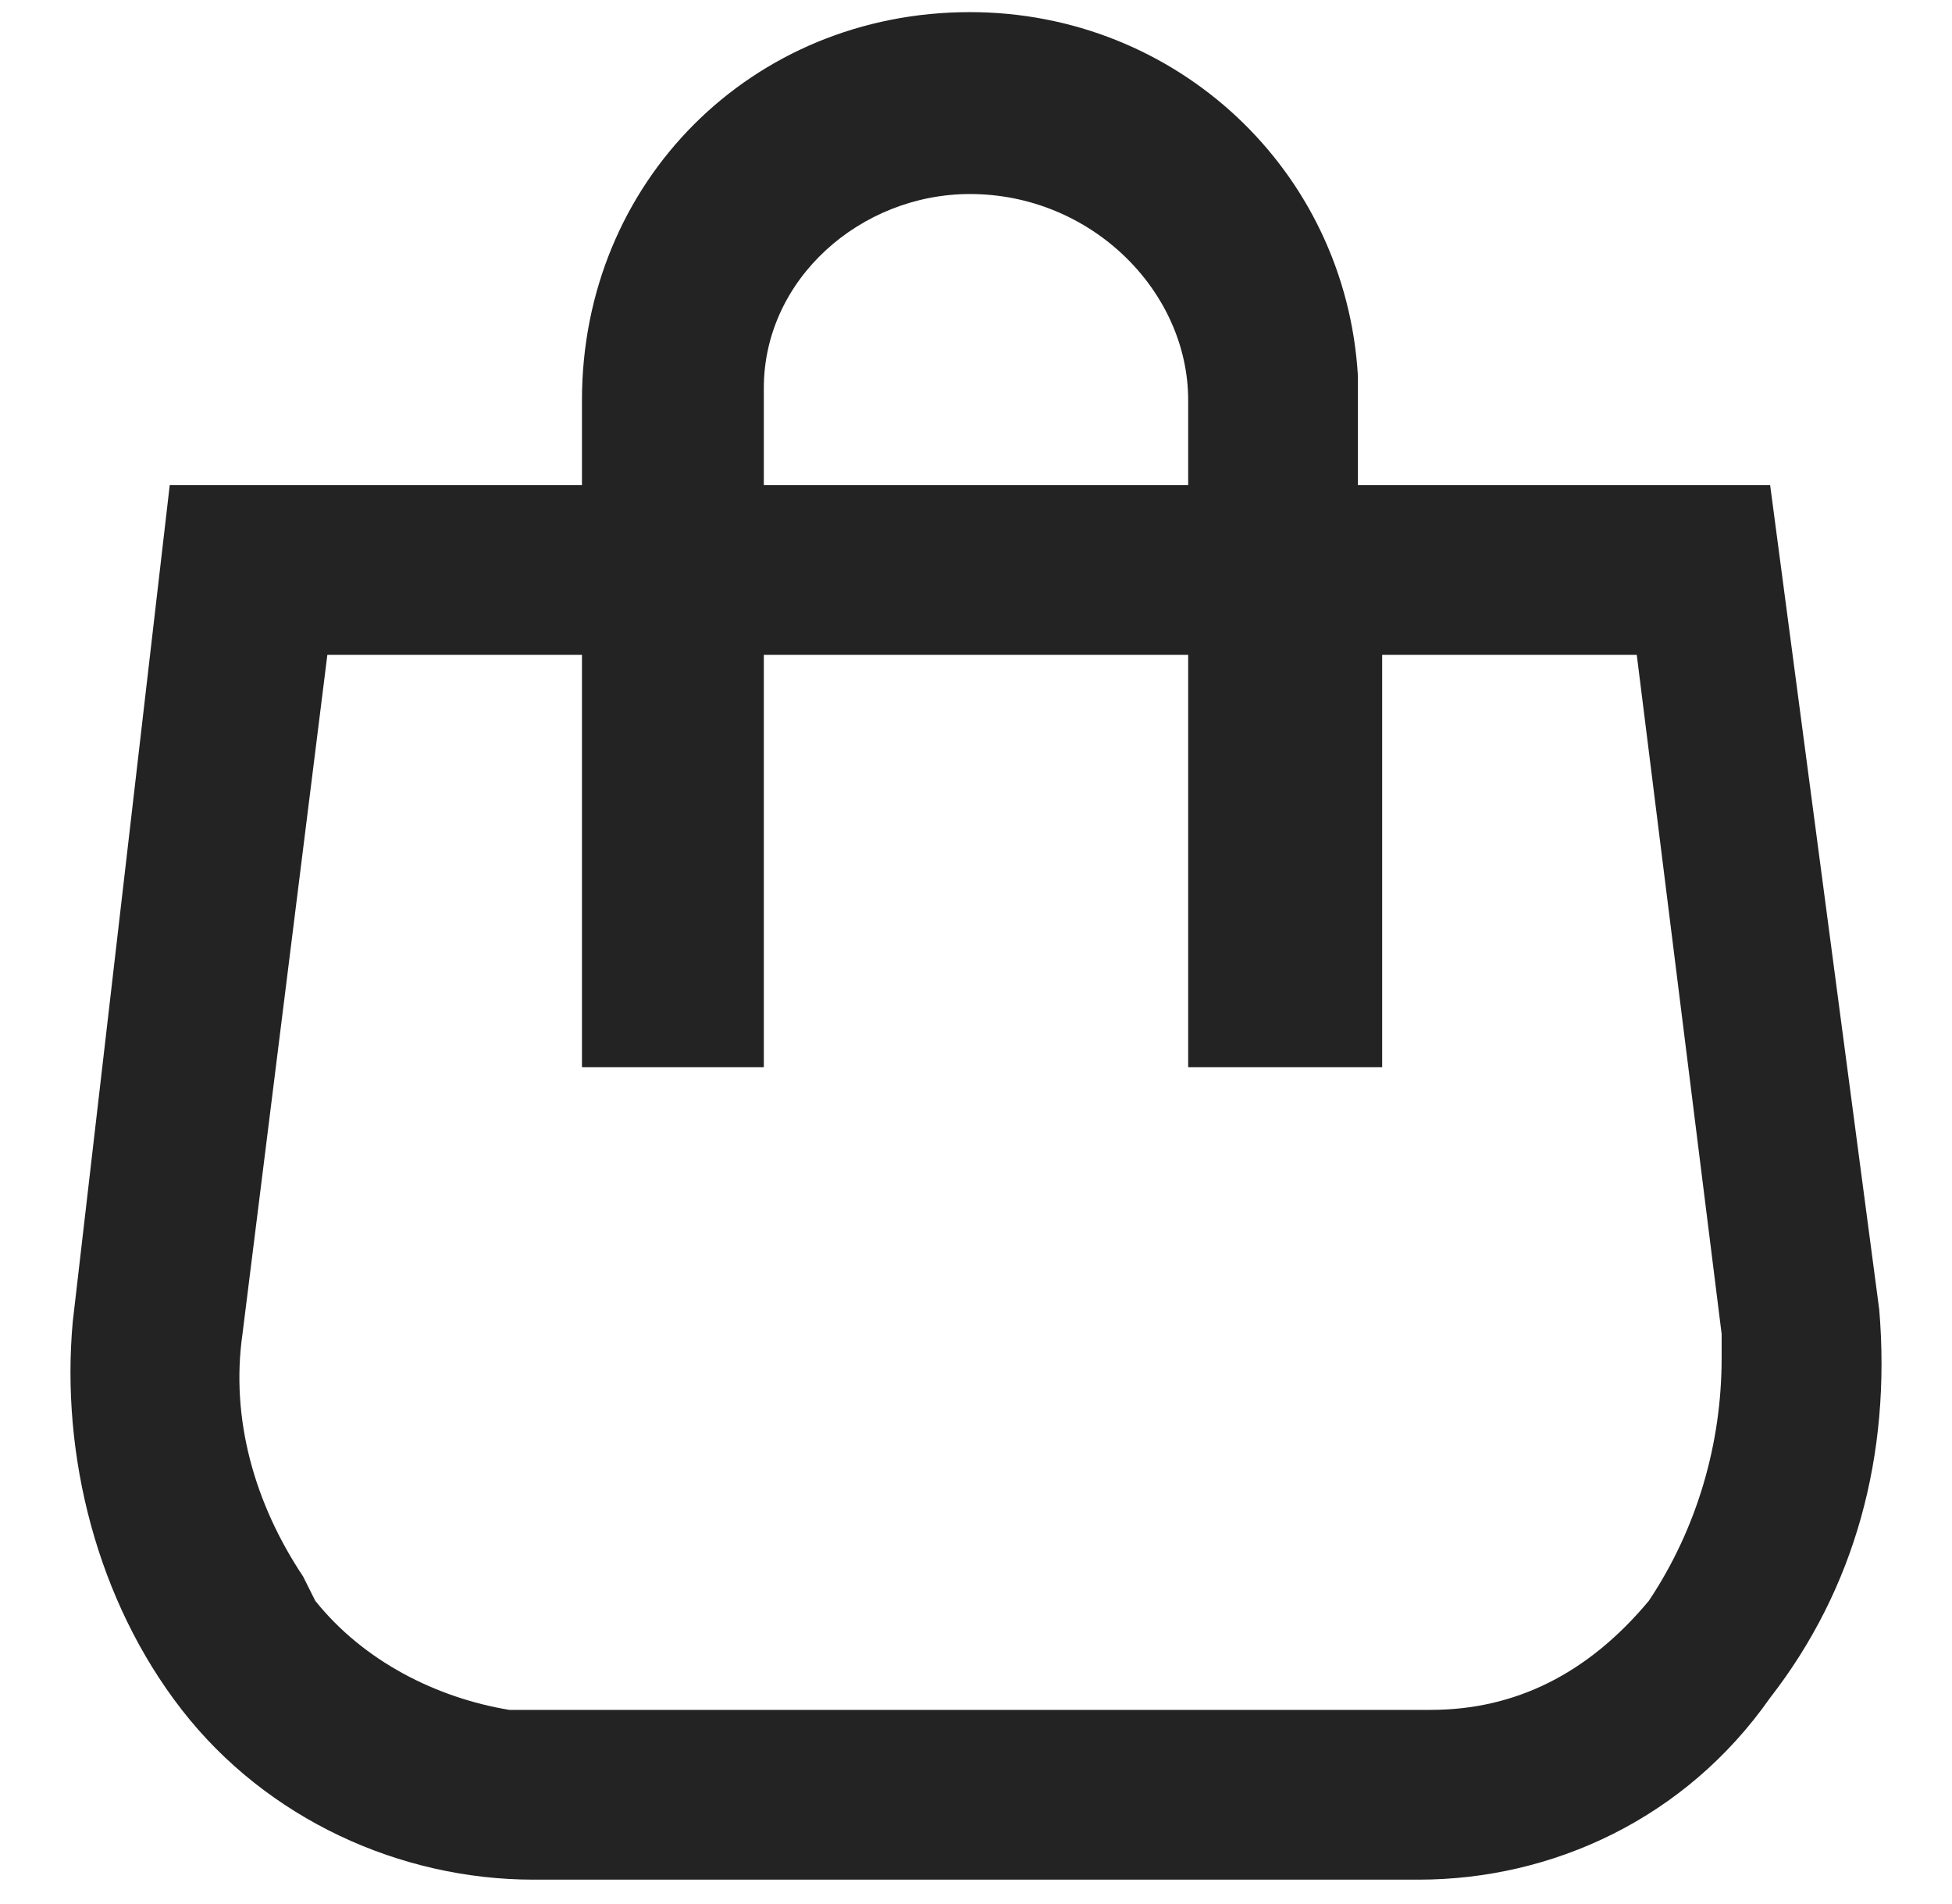 <?xml version="1.0" encoding="utf-8"?>
<!-- Generator: Adobe Illustrator 25.3.1, SVG Export Plug-In . SVG Version: 6.00 Build 0)  -->
<svg version="1.1" id="atoms_icons_filters" xmlns="http://www.w3.org/2000/svg" xmlns:xlink="http://www.w3.org/1999/xlink"
	 x="0px" y="0px" viewBox="0 0 16.1 15.7" style="enable-background:new 0 0 16.1 15.7;" xml:space="preserve">
<style type="text/css">
	.st0{fill:#232323;}
</style>
<g id="Cart" transform="translate(0)">
	<path id="Shape" class="st0" d="M11.7,15.5H4.4c-1.1,0-2.2-0.5-2.9-1.4c-0.7-0.9-1-2.1-0.9-3.2L1.4,4h3.4V3.3
		c0-1.8,1.4-3.2,3.2-3.2c1.7,0,3.1,1.3,3.2,3l0,0.2V4h3.4l0.9,6.8c0.1,1.2-0.2,2.3-0.9,3.2C13.9,15,12.8,15.5,11.7,15.5z M2.7,5.4
		L2,11c-0.1,0.7,0.1,1.4,0.5,2l0.1,0.2c0.4,0.5,1,0.8,1.6,0.9l0.2,0h7.4c0.7,0,1.3-0.3,1.8-0.9c0.4-0.6,0.6-1.3,0.6-2l0-0.2
		l-0.7-5.6h-2.1v3.4H9.8V5.4H6.3v3.4H4.8V5.4H2.7z M8,1.6c-0.9,0-1.7,0.7-1.7,1.6l0,0.1V4h3.5V3.3C9.8,2.4,9,1.6,8,1.6z"/>
</g>
</svg>
